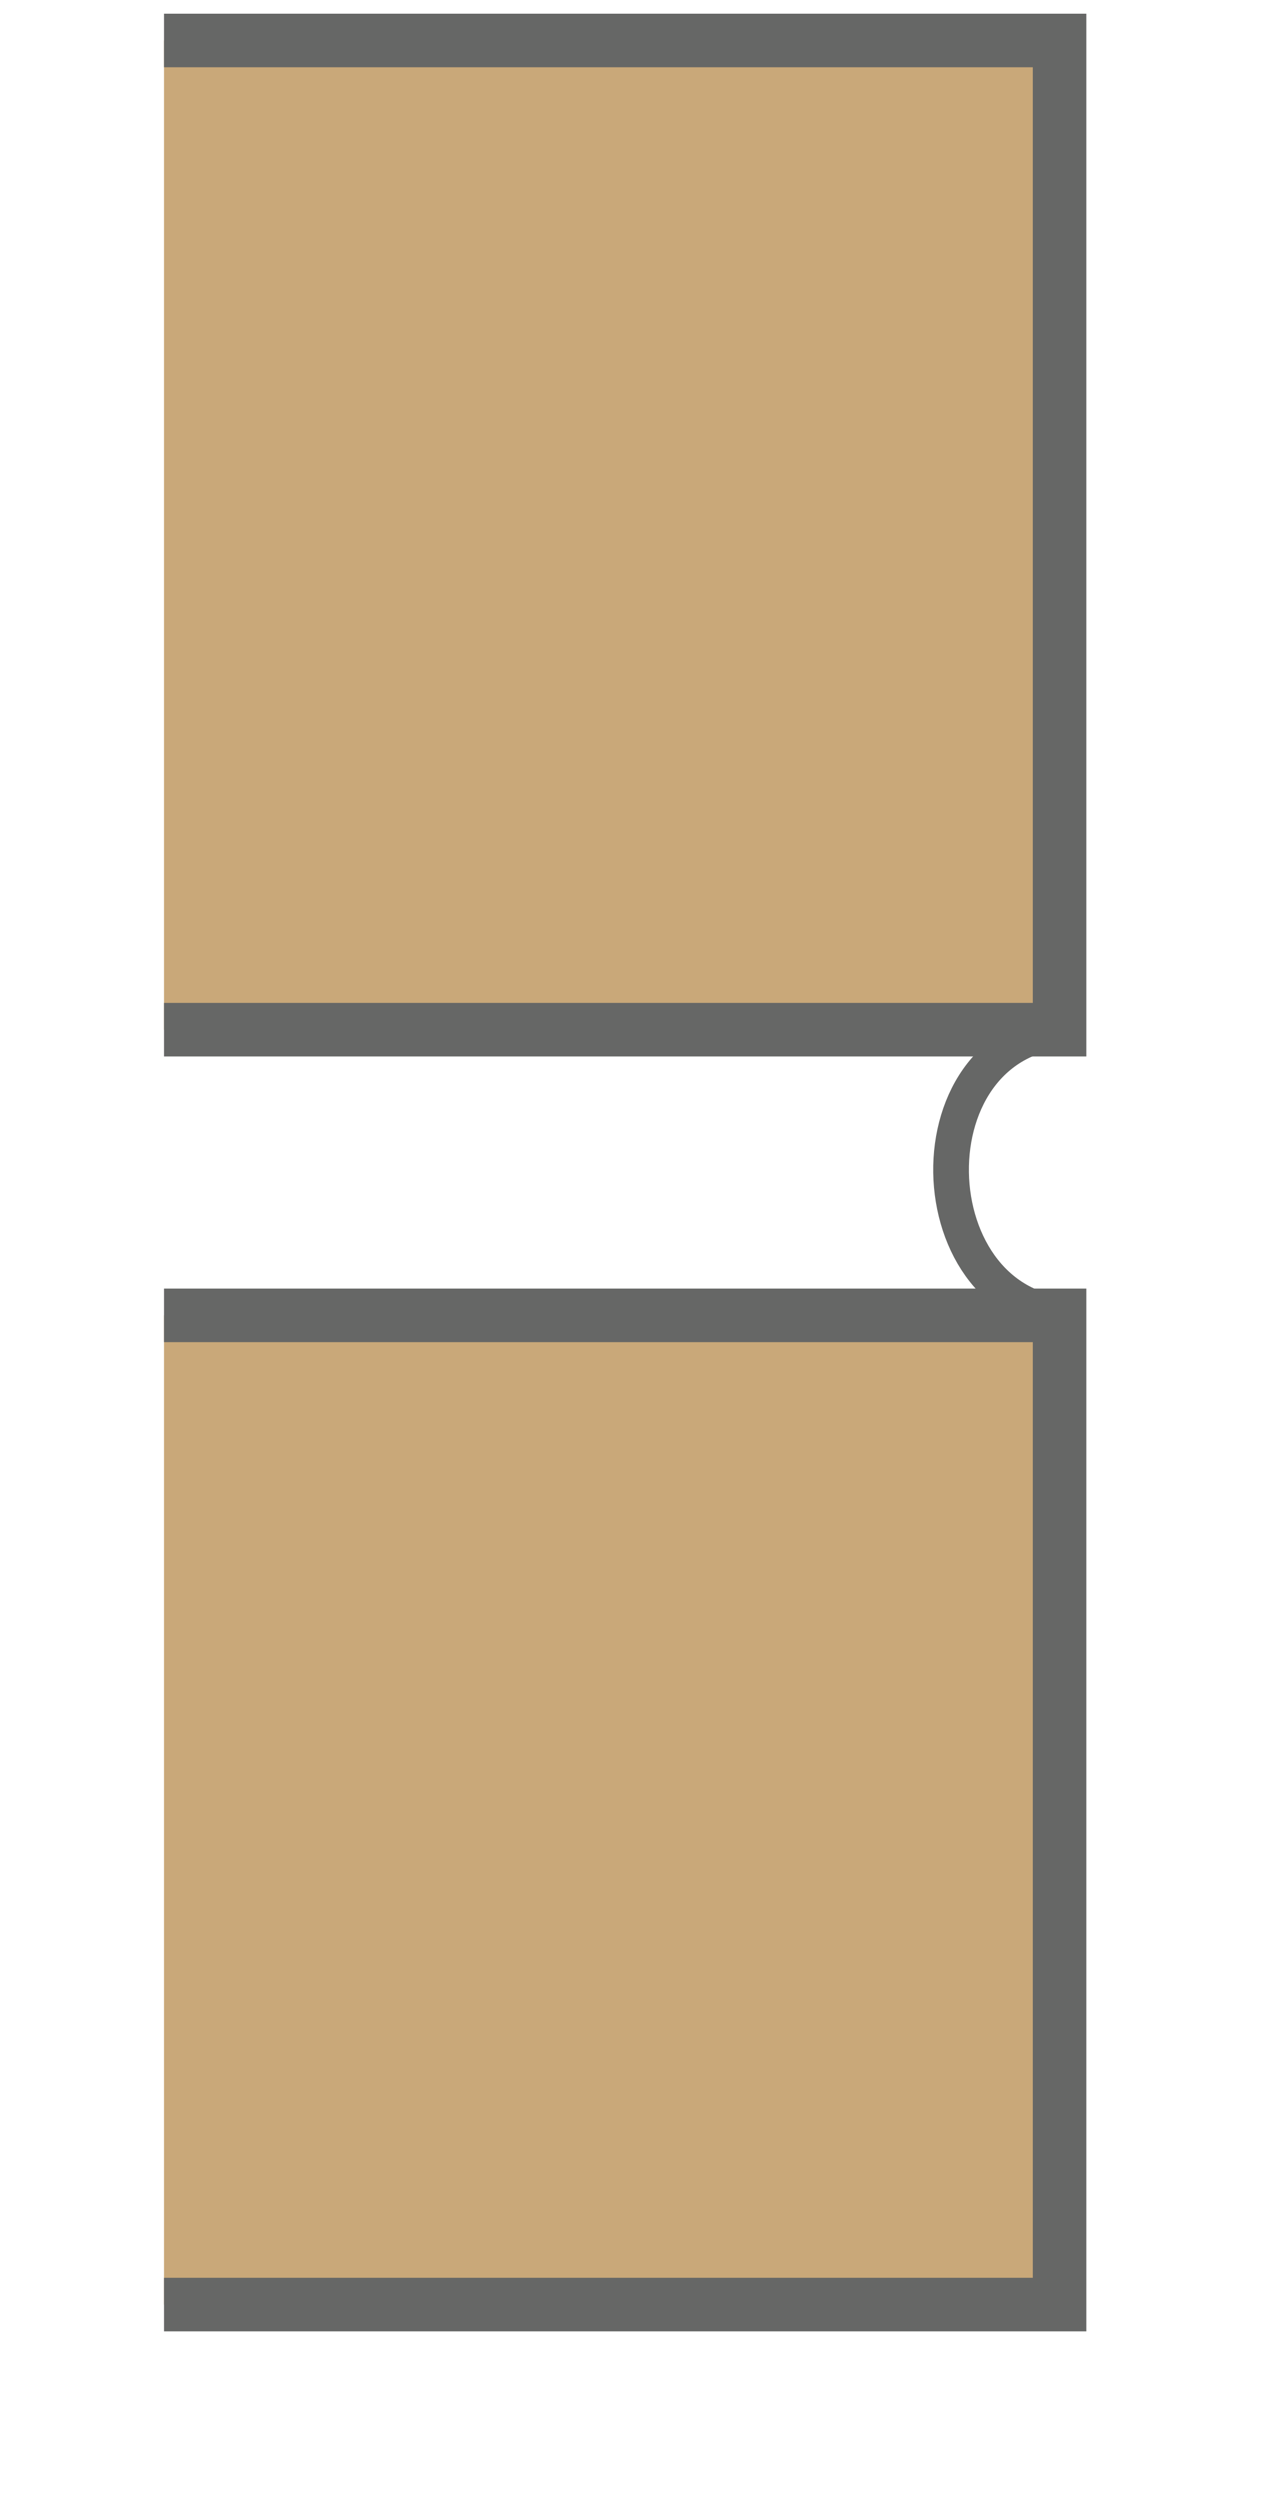 <svg xmlns="http://www.w3.org/2000/svg" viewBox="0 0 71.001 140"><defs><style>.a{fill:#c9a879;stroke-width:3px;}.a,.b{stroke:#666766;}.b{fill:none;stroke-width:2px;}</style></defs><title>joint-concave</title><polyline class="a" points="9.191 2.267 59.377 2.267 59.377 57.668 9.191 57.668"/><polyline class="a" points="9.191 73.668 59.377 73.668 59.377 129.069 9.191 129.069"/><path class="b" d="M60.377,57.668c-9.687,0-9.194,16,0,16"/></svg>